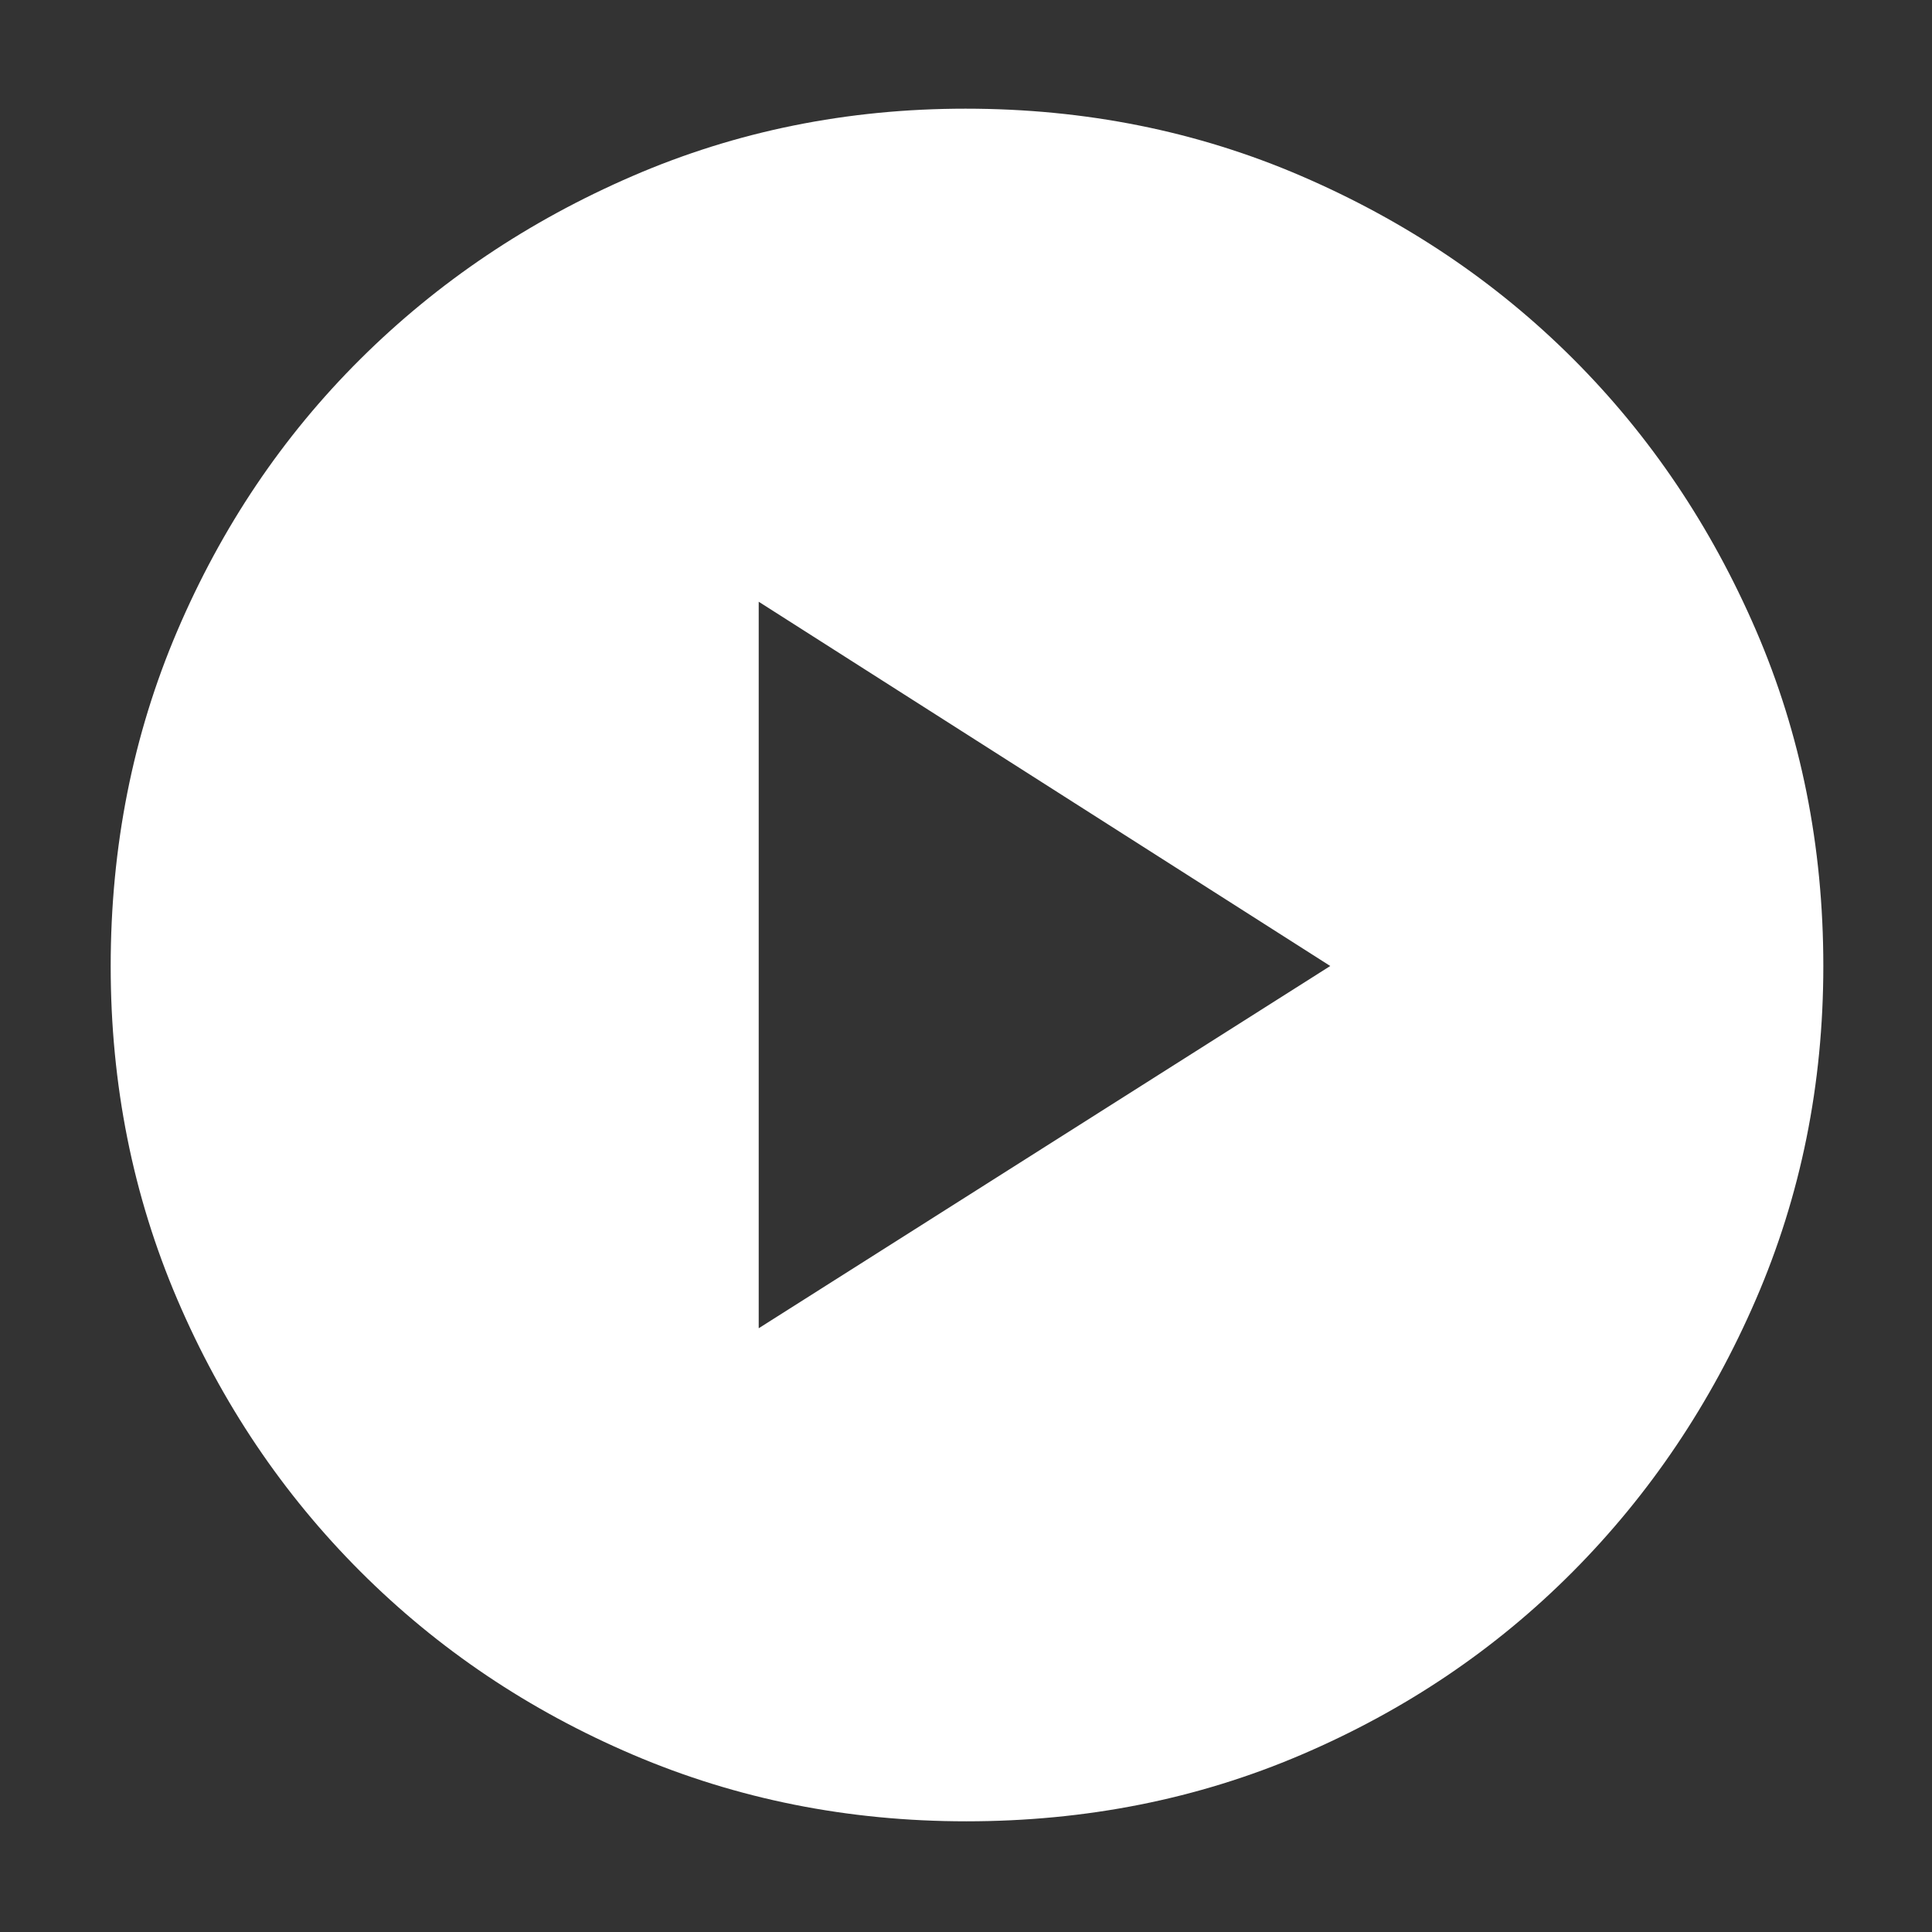 <svg width="48" height="48" viewBox="0 0 48 48" fill="none" xmlns="http://www.w3.org/2000/svg">
<rect x="0" y="0" width="48" height="48" fill="#333333" stroke="none"/>
<path d="M18.85 33L33.05 24L18.85 14.95V33ZM24.007 45.25C21.069 45.25 18.309 44.699 15.726 43.596C13.143 42.493 10.886 40.976 8.955 39.045C7.024 37.114 5.507 34.86 4.404 32.281C3.301 29.703 2.75 26.945 2.75 24.007C2.75 21.036 3.301 18.259 4.404 15.676C5.507 13.093 7.021 10.843 8.947 8.927C10.873 7.011 13.126 5.494 15.707 4.377C18.288 3.259 21.048 2.7 23.989 2.7C26.963 2.7 29.743 3.258 32.33 4.373C34.917 5.488 37.167 7.001 39.081 8.913C40.995 10.825 42.509 13.073 43.626 15.657C44.742 18.241 45.3 21.022 45.3 24C45.3 26.943 44.741 29.705 43.623 32.288C42.506 34.87 40.989 37.124 39.073 39.051C37.157 40.978 34.91 42.493 32.331 43.596C29.753 44.699 26.978 45.25 24.007 45.25Z" fill="white"/>
</svg>
